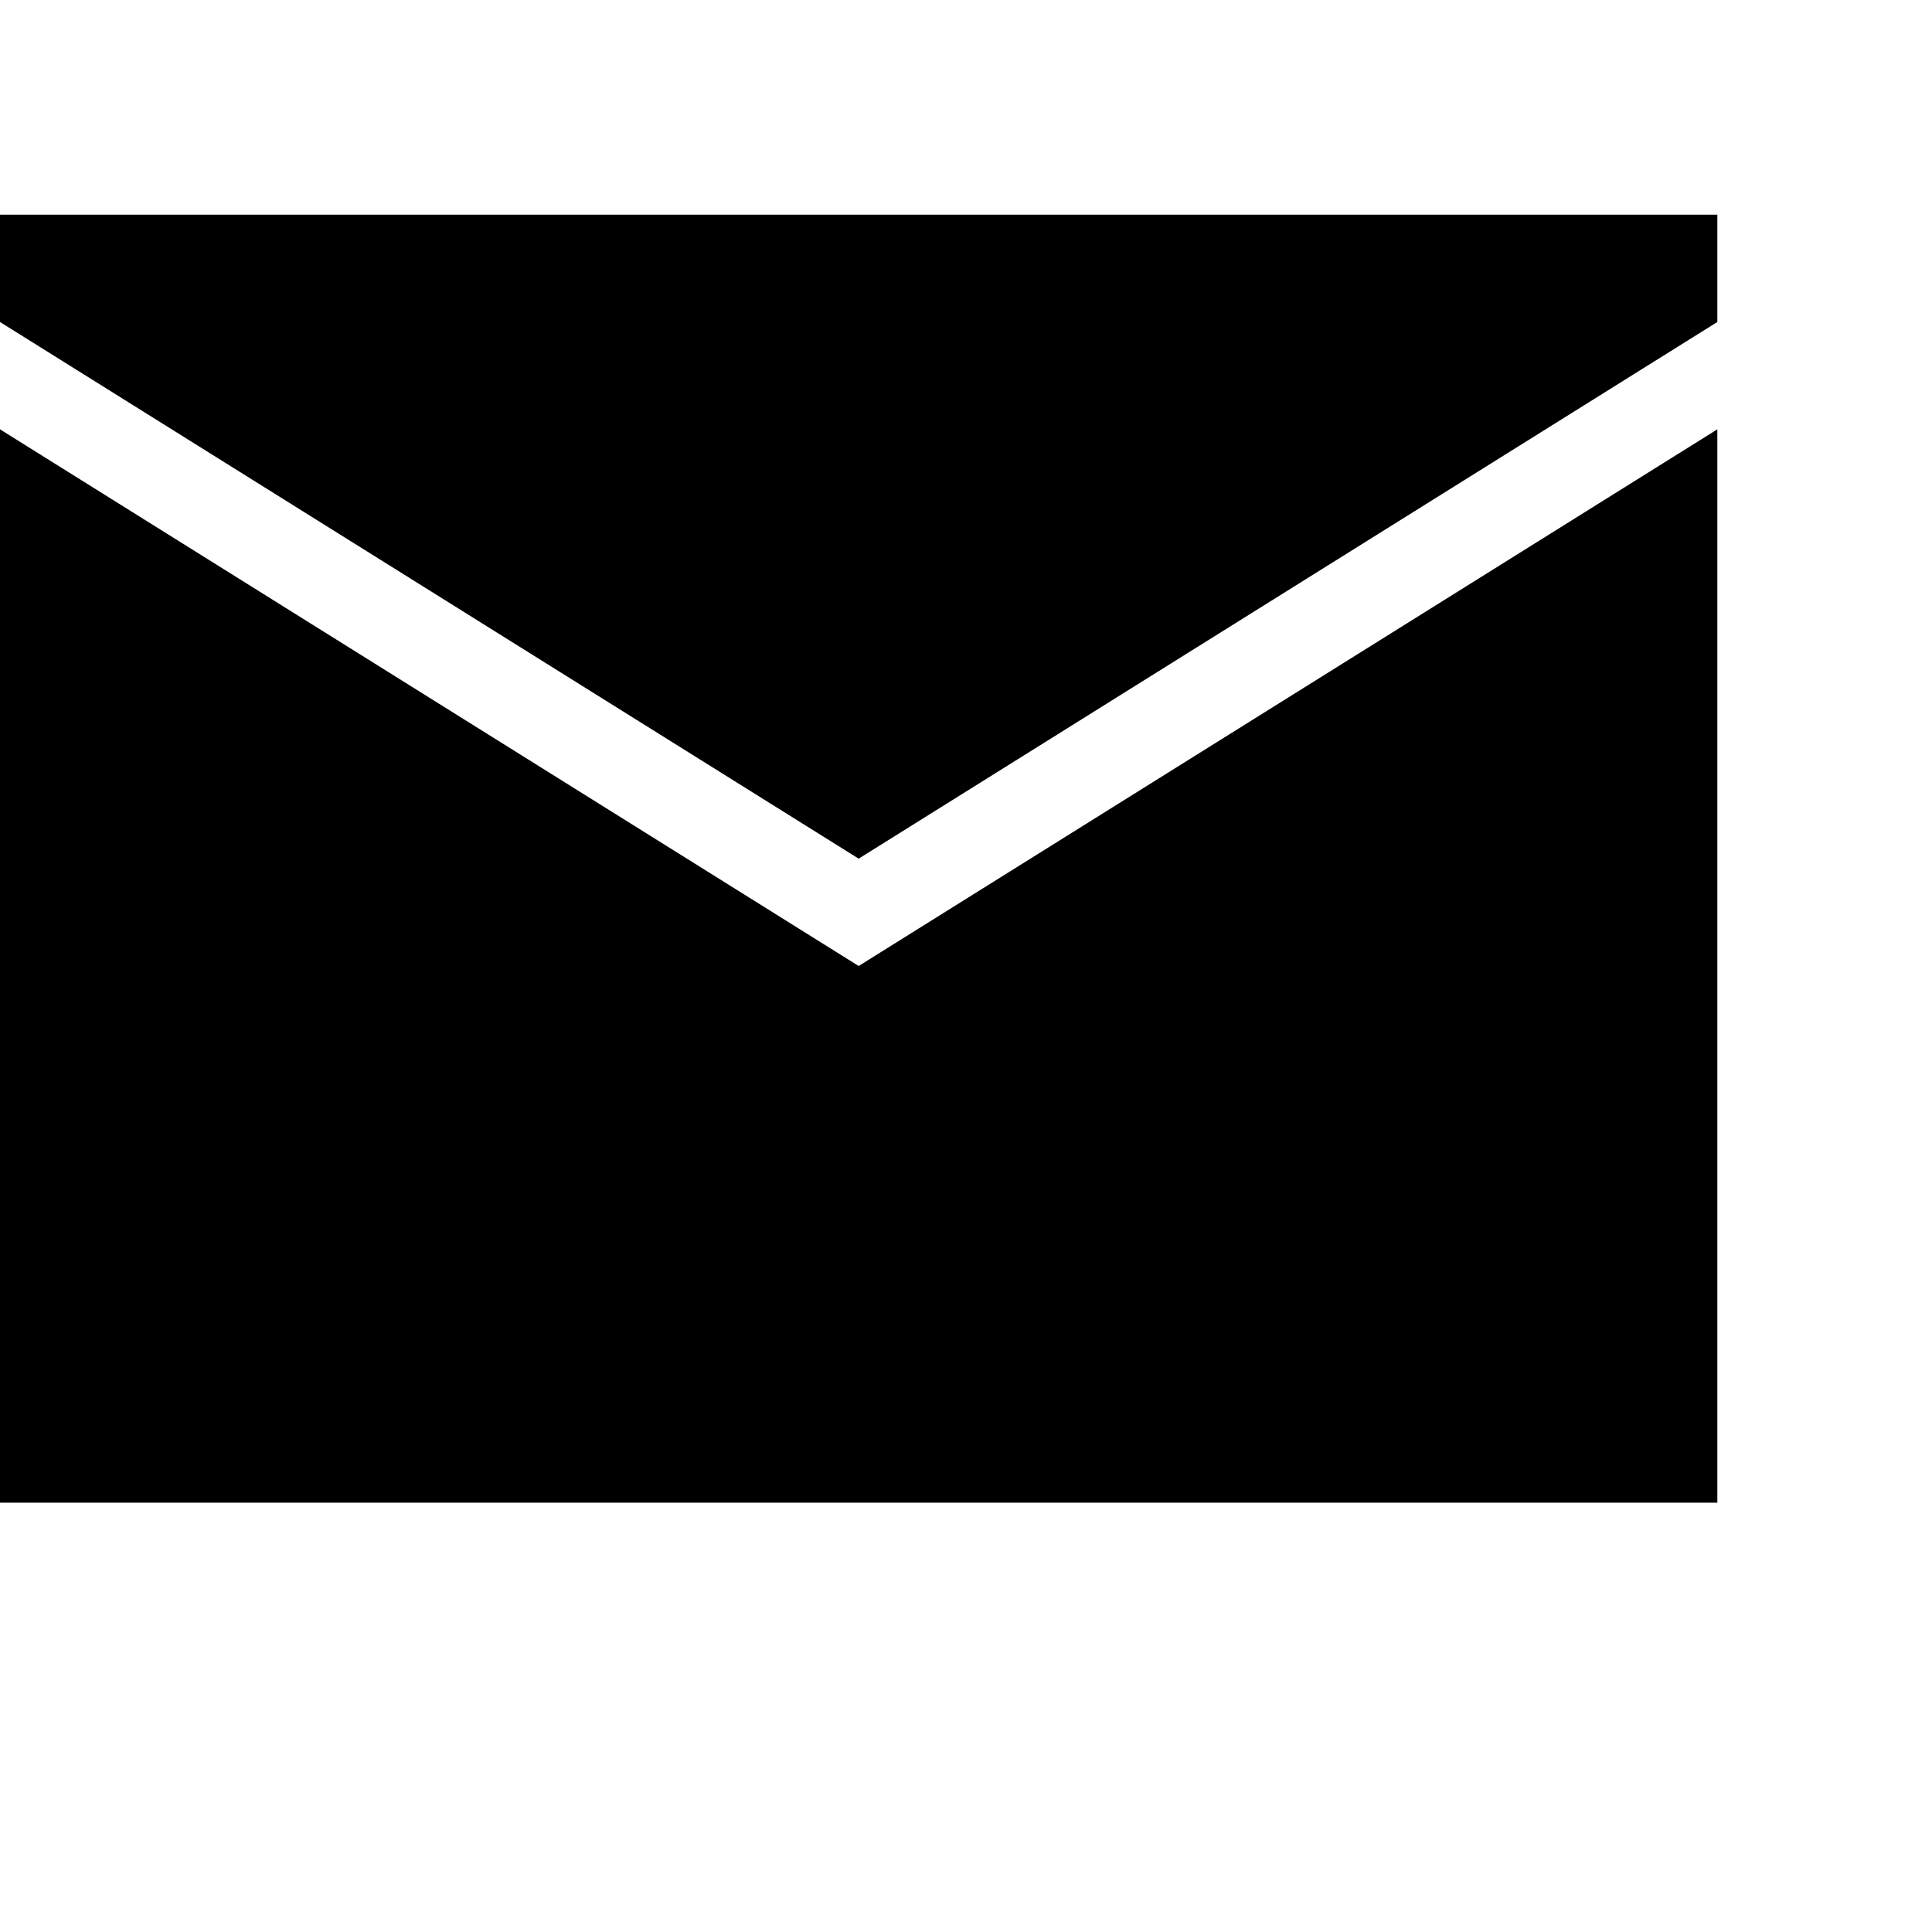 <svg width="18" height="18" xmlns="http://www.w3.org/2000/svg">

 <g>
  <title>background</title>
  <rect fill="none" id="canvas_background" height="402" width="582" y="-1" x="-1"/>
 </g>
 <g>
  <title>Layer 1</title>
  <polygon id="svg_1" points="0,4 0,14 16,14 16,4 8,9 "/>
  <polygon id="svg_2" points="0,3 8,8 16,3 16,2 0,2 "/>
 </g>
</svg>